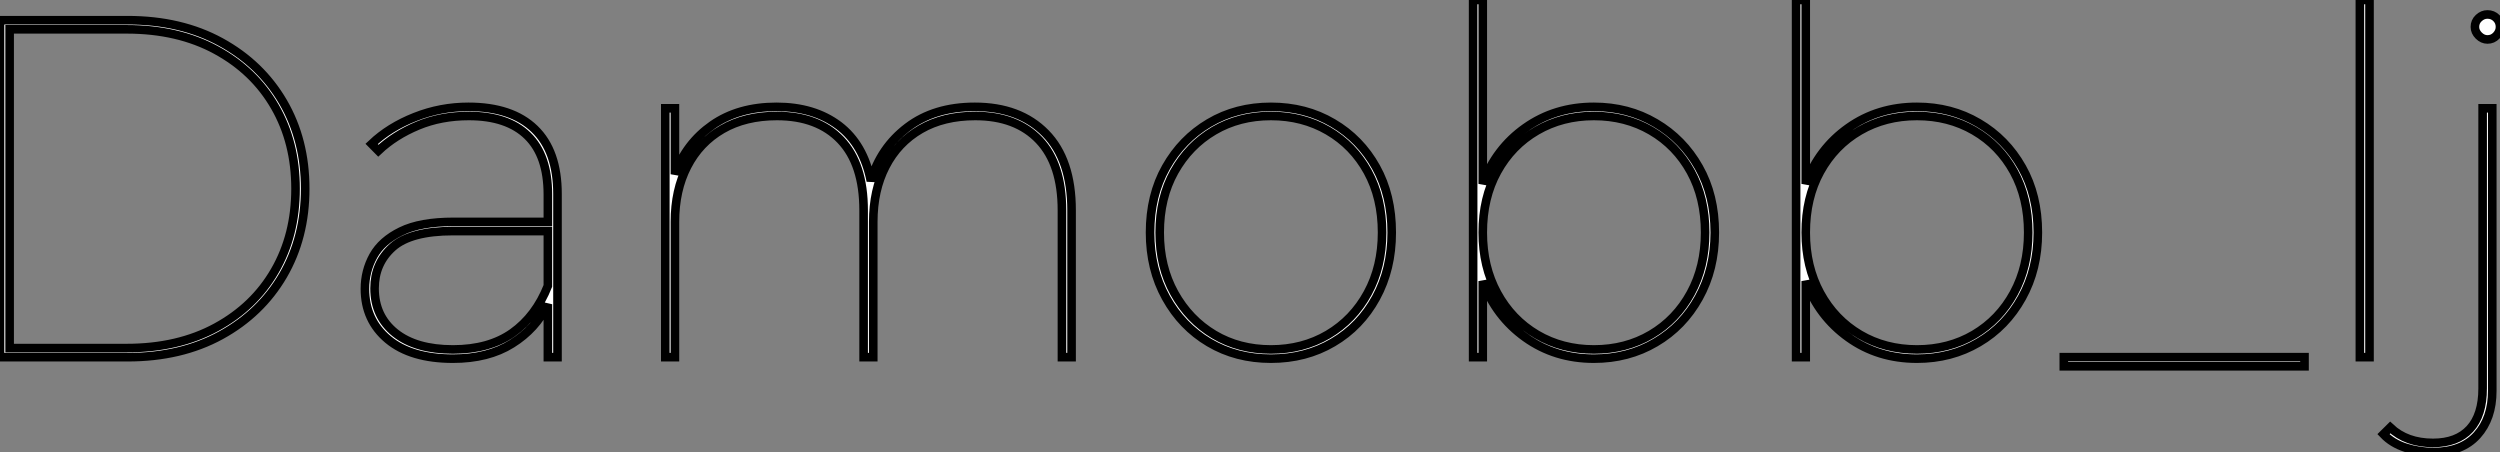 <?xml version="1.0" standalone="no"?>
<svg xmlns="http://www.w3.org/2000/svg" viewBox="7.002 6.455 290.81 52.58"><rect x="7.002" y="6.455" width="290.81" height="52.58" fill="#808080" stroke="none"/><path d="M22.29 0L7.45 0L7.45-39.20L22.29-39.20Q28.50-39.20 33.15-36.65Q37.80-34.10 40.38-29.68Q42.95-25.26 42.95-19.60L42.95-19.60Q42.95-13.94 40.38-9.52Q37.80-5.10 33.15-2.55Q28.50 0 22.29 0L22.29 0ZM8.57-38.14L8.57-1.06L22.18-1.06Q28.17-1.06 32.59-3.47Q37.02-5.88 39.42-10.05Q41.83-14.22 41.83-19.60L41.83-19.60Q41.83-24.98 39.42-29.15Q37.02-33.32 32.59-35.73Q28.17-38.14 22.18-38.14L22.18-38.14L8.57-38.14ZM72.30 0L71.18 0L71.18-6.16Q69.78-3.30 67.00-1.57Q64.23 0.17 60.14 0.17L60.14 0.17Q55.27 0.17 52.58-2.07Q49.90-4.31 49.90-7.95L49.90-7.95Q49.90-10.02 50.88-11.79Q51.86-13.55 54.10-14.64Q56.34-15.74 60.20-15.74L60.20-15.74L71.18-15.74L71.18-18.93Q71.18-23.46 68.82-25.76Q66.47-28.06 61.99-28.06L61.99-28.06Q58.74-28.06 56.06-26.94Q53.37-25.82 51.46-24.02L51.46-24.02L50.68-24.81Q52.75-26.77 55.72-27.94Q58.69-29.12 61.94-29.12L61.94-29.12Q66.98-29.12 69.64-26.54Q72.30-23.97 72.30-18.98L72.30-18.98L72.30 0ZM71.18-8.29L71.18-8.29L71.18-14.67L60.14-14.67Q55.22-14.67 53.12-12.80Q51.02-10.92 51.02-8.01L51.02-8.01Q51.02-4.76 53.42-2.83Q55.83-0.90 60.14-0.90L60.14-0.90Q64.34-0.90 67.06-2.83Q69.78-4.76 71.18-8.29ZM85.96 0L84.84 0L84.84-28.95L85.96-28.95L85.96-21.28Q87.25-24.86 90.30-26.99Q93.35-29.12 97.78-29.12L97.78-29.12Q102.14-29.12 105.03-26.94Q107.91-24.75 108.75-20.50L108.75-20.50Q109.87-24.36 113.01-26.74Q116.14-29.12 120.85-29.12L120.85-29.12Q126.06-29.12 129.08-26.04Q132.10-22.96 132.10-17.08L132.10-17.08L132.10 0L130.98 0L130.98-17.08Q130.98-22.46 128.32-25.26Q125.66-28.06 120.90-28.06L120.90-28.06Q117.21-28.06 114.55-26.52Q111.89-24.98 110.46-22.20Q109.03-19.43 109.03-15.74L109.03-15.74L109.03 0L107.91 0L107.91-17.08Q107.91-22.46 105.25-25.26Q102.59-28.06 97.83-28.06L97.83-28.06Q94.14-28.06 91.48-26.52Q88.82-24.98 87.39-22.20Q85.96-19.43 85.96-15.74L85.96-15.74L85.96 0ZM155.29 0.17L155.29 0.17Q151.26 0.17 148.09-1.71Q144.93-3.58 143.08-6.92Q141.23-10.25 141.23-14.50L141.23-14.50Q141.23-18.82 143.08-22.09Q144.93-25.37 148.09-27.24Q151.26-29.12 155.29-29.12L155.29-29.12Q159.32-29.12 162.51-27.24Q165.70-25.37 167.52-22.09Q169.34-18.82 169.34-14.50L169.34-14.50Q169.34-10.25 167.52-6.92Q165.70-3.58 162.51-1.71Q159.32 0.17 155.29 0.17ZM155.29-0.90L155.29-0.90Q158.98-0.90 161.92-2.63Q164.86-4.37 166.54-7.45Q168.22-10.53 168.22-14.50L168.22-14.50Q168.22-18.54 166.54-21.59Q164.86-24.64 161.92-26.35Q158.98-28.06 155.29-28.06L155.29-28.06Q151.59-28.06 148.68-26.35Q145.77-24.64 144.06-21.59Q142.35-18.54 142.35-14.50L142.35-14.50Q142.35-10.53 144.06-7.45Q145.77-4.37 148.68-2.63Q151.59-0.90 155.29-0.90ZM192.86 0.17L192.86 0.17Q188.33 0.17 184.88-2.30Q181.44-4.76 179.93-8.85L179.93-8.85L179.93 0L178.81 0L178.81-41.55L179.93-41.55L179.93-20.16Q181.44-24.25 184.88-26.68Q188.33-29.12 192.86-29.12L192.86-29.12Q196.84-29.12 200.03-27.24Q203.22-25.37 205.07-22.09Q206.92-18.82 206.92-14.50L206.92-14.50Q206.92-10.25 205.07-6.92Q203.22-3.58 200.03-1.71Q196.84 0.17 192.86 0.17ZM192.86-0.90L192.86-0.90Q196.56-0.90 199.50-2.63Q202.44-4.37 204.12-7.45Q205.80-10.53 205.80-14.50L205.80-14.50Q205.80-18.54 204.12-21.59Q202.44-24.64 199.50-26.35Q196.56-28.06 192.86-28.06L192.86-28.06Q189.17-28.06 186.23-26.35Q183.29-24.64 181.61-21.59Q179.93-18.54 179.93-14.50L179.93-14.50Q179.93-10.53 181.61-7.45Q183.29-4.37 186.23-2.63Q189.17-0.90 192.86-0.90ZM230.44 0.17L230.44 0.17Q225.90 0.17 222.46-2.30Q219.02-4.76 217.50-8.85L217.50-8.85L217.50 0L216.38 0L216.38-41.55L217.50-41.55L217.50-20.16Q219.02-24.25 222.46-26.68Q225.90-29.12 230.44-29.12L230.44-29.12Q234.42-29.12 237.61-27.24Q240.80-25.37 242.65-22.09Q244.50-18.82 244.50-14.50L244.50-14.50Q244.50-10.25 242.65-6.92Q240.80-3.58 237.61-1.71Q234.42 0.17 230.44 0.17ZM230.44-0.90L230.44-0.90Q234.14-0.90 237.08-2.63Q240.02-4.37 241.70-7.45Q243.38-10.53 243.38-14.50L243.38-14.50Q243.38-18.54 241.70-21.59Q240.02-24.64 237.08-26.35Q234.14-28.06 230.44-28.06L230.44-28.06Q226.74-28.06 223.80-26.35Q220.86-24.64 219.18-21.59Q217.50-18.54 217.50-14.50L217.50-14.50Q217.50-10.53 219.18-7.45Q220.86-4.37 223.80-2.63Q226.74-0.90 230.44-0.90ZM275.52 1.06L247.52 1.06L247.52 0L275.52 0L275.52 1.06ZM283.08 0L281.96 0L281.96-41.55L283.08-41.55L283.08 0ZM290.53 11.03L290.53 11.03Q288.85 11.03 287.28 10.53Q285.71 10.02 284.70 8.96L284.70 8.96L285.49 8.18Q287.39 9.97 290.47 9.97L290.47 9.97Q293.27 9.97 294.76 8.34Q296.24 6.72 296.24 3.64L296.24 3.64L296.24-28.95L297.36-28.95L297.36 3.92Q297.36 7.11 295.60 9.07Q293.83 11.03 290.53 11.03ZM296.80-36.96L296.80-36.96Q296.24-36.96 295.79-37.41Q295.34-37.86 295.34-38.42L295.34-38.42Q295.34-39.03 295.79-39.45Q296.24-39.87 296.80-39.87L296.80-39.87Q297.42-39.87 297.84-39.45Q298.26-39.03 298.26-38.42L298.26-38.42Q298.26-37.86 297.84-37.41Q297.42-36.96 296.80-36.96Z" fill="white" stroke="black" transform="translate(0 0) scale(1 1) translate(-0.448 48.005)"/></svg>